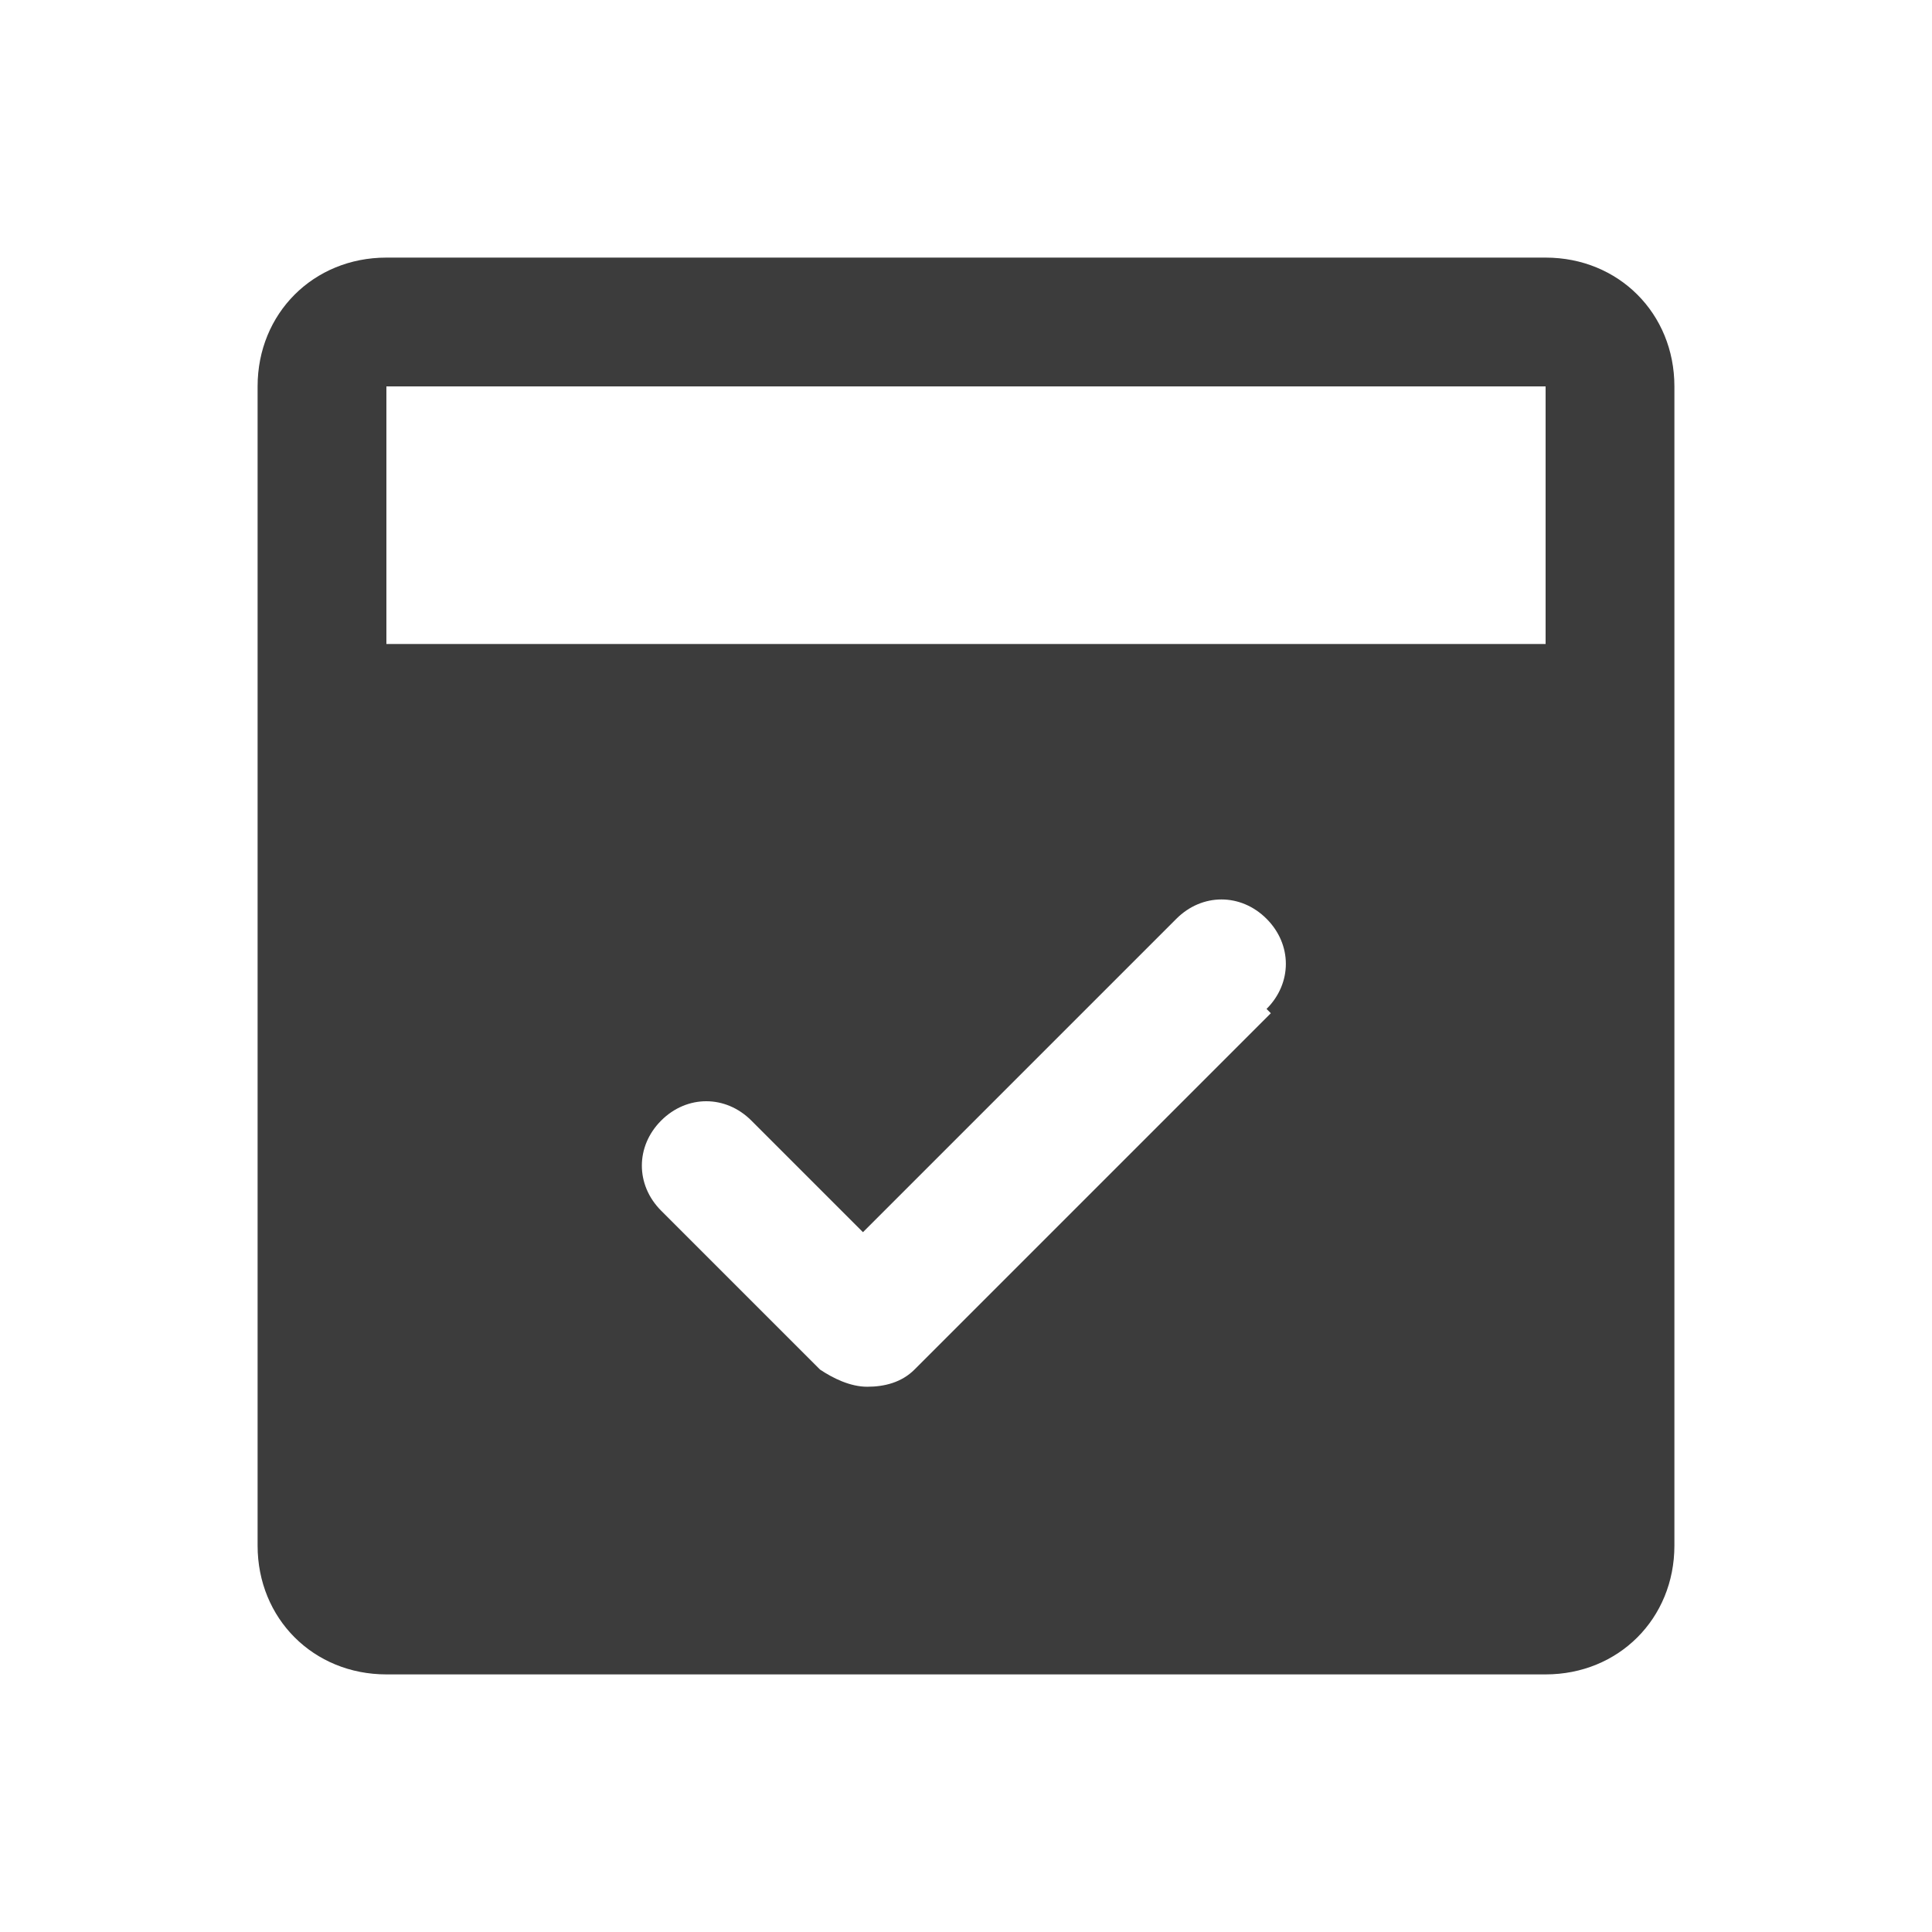 <?xml version="1.0" encoding="UTF-8"?>
<svg id="Ebene_1" xmlns="http://www.w3.org/2000/svg" xmlns:xlink="http://www.w3.org/1999/xlink" version="1.1" viewBox="0 0 45 45">
  <!-- Generator: Adobe Illustrator 29.2.0, SVG Export Plug-In . SVG Version: 2.1.0 Build 108)  -->
  <defs>
    <style>
      .st0 {
        fill: #3c3c3c;
      }
    </style>
  </defs>
  <g id="surface28110">
    <path class="st0" d="M36,6H9c-1.7,0-3,1.3-3,3v27c0,1.7,1.3,3,3,3h27c1.7,0,3-1.3,3-3V9c0-1.7-1.3-3-3-3ZM29.6,23.6l-8.3,8.3c-.3.3-.7.4-1.1.4s-.8-.2-1.1-.4l-3.7-3.7c-.6-.6-.6-1.5,0-2.1.6-.6,1.5-.6,2.1,0l2.6,2.6,7.3-7.3c.6-.6,1.5-.6,2.1,0,.6.6.6,1.5,0,2.1ZM36,15H9v-6h27v6Z"/>
  </g>
</svg>